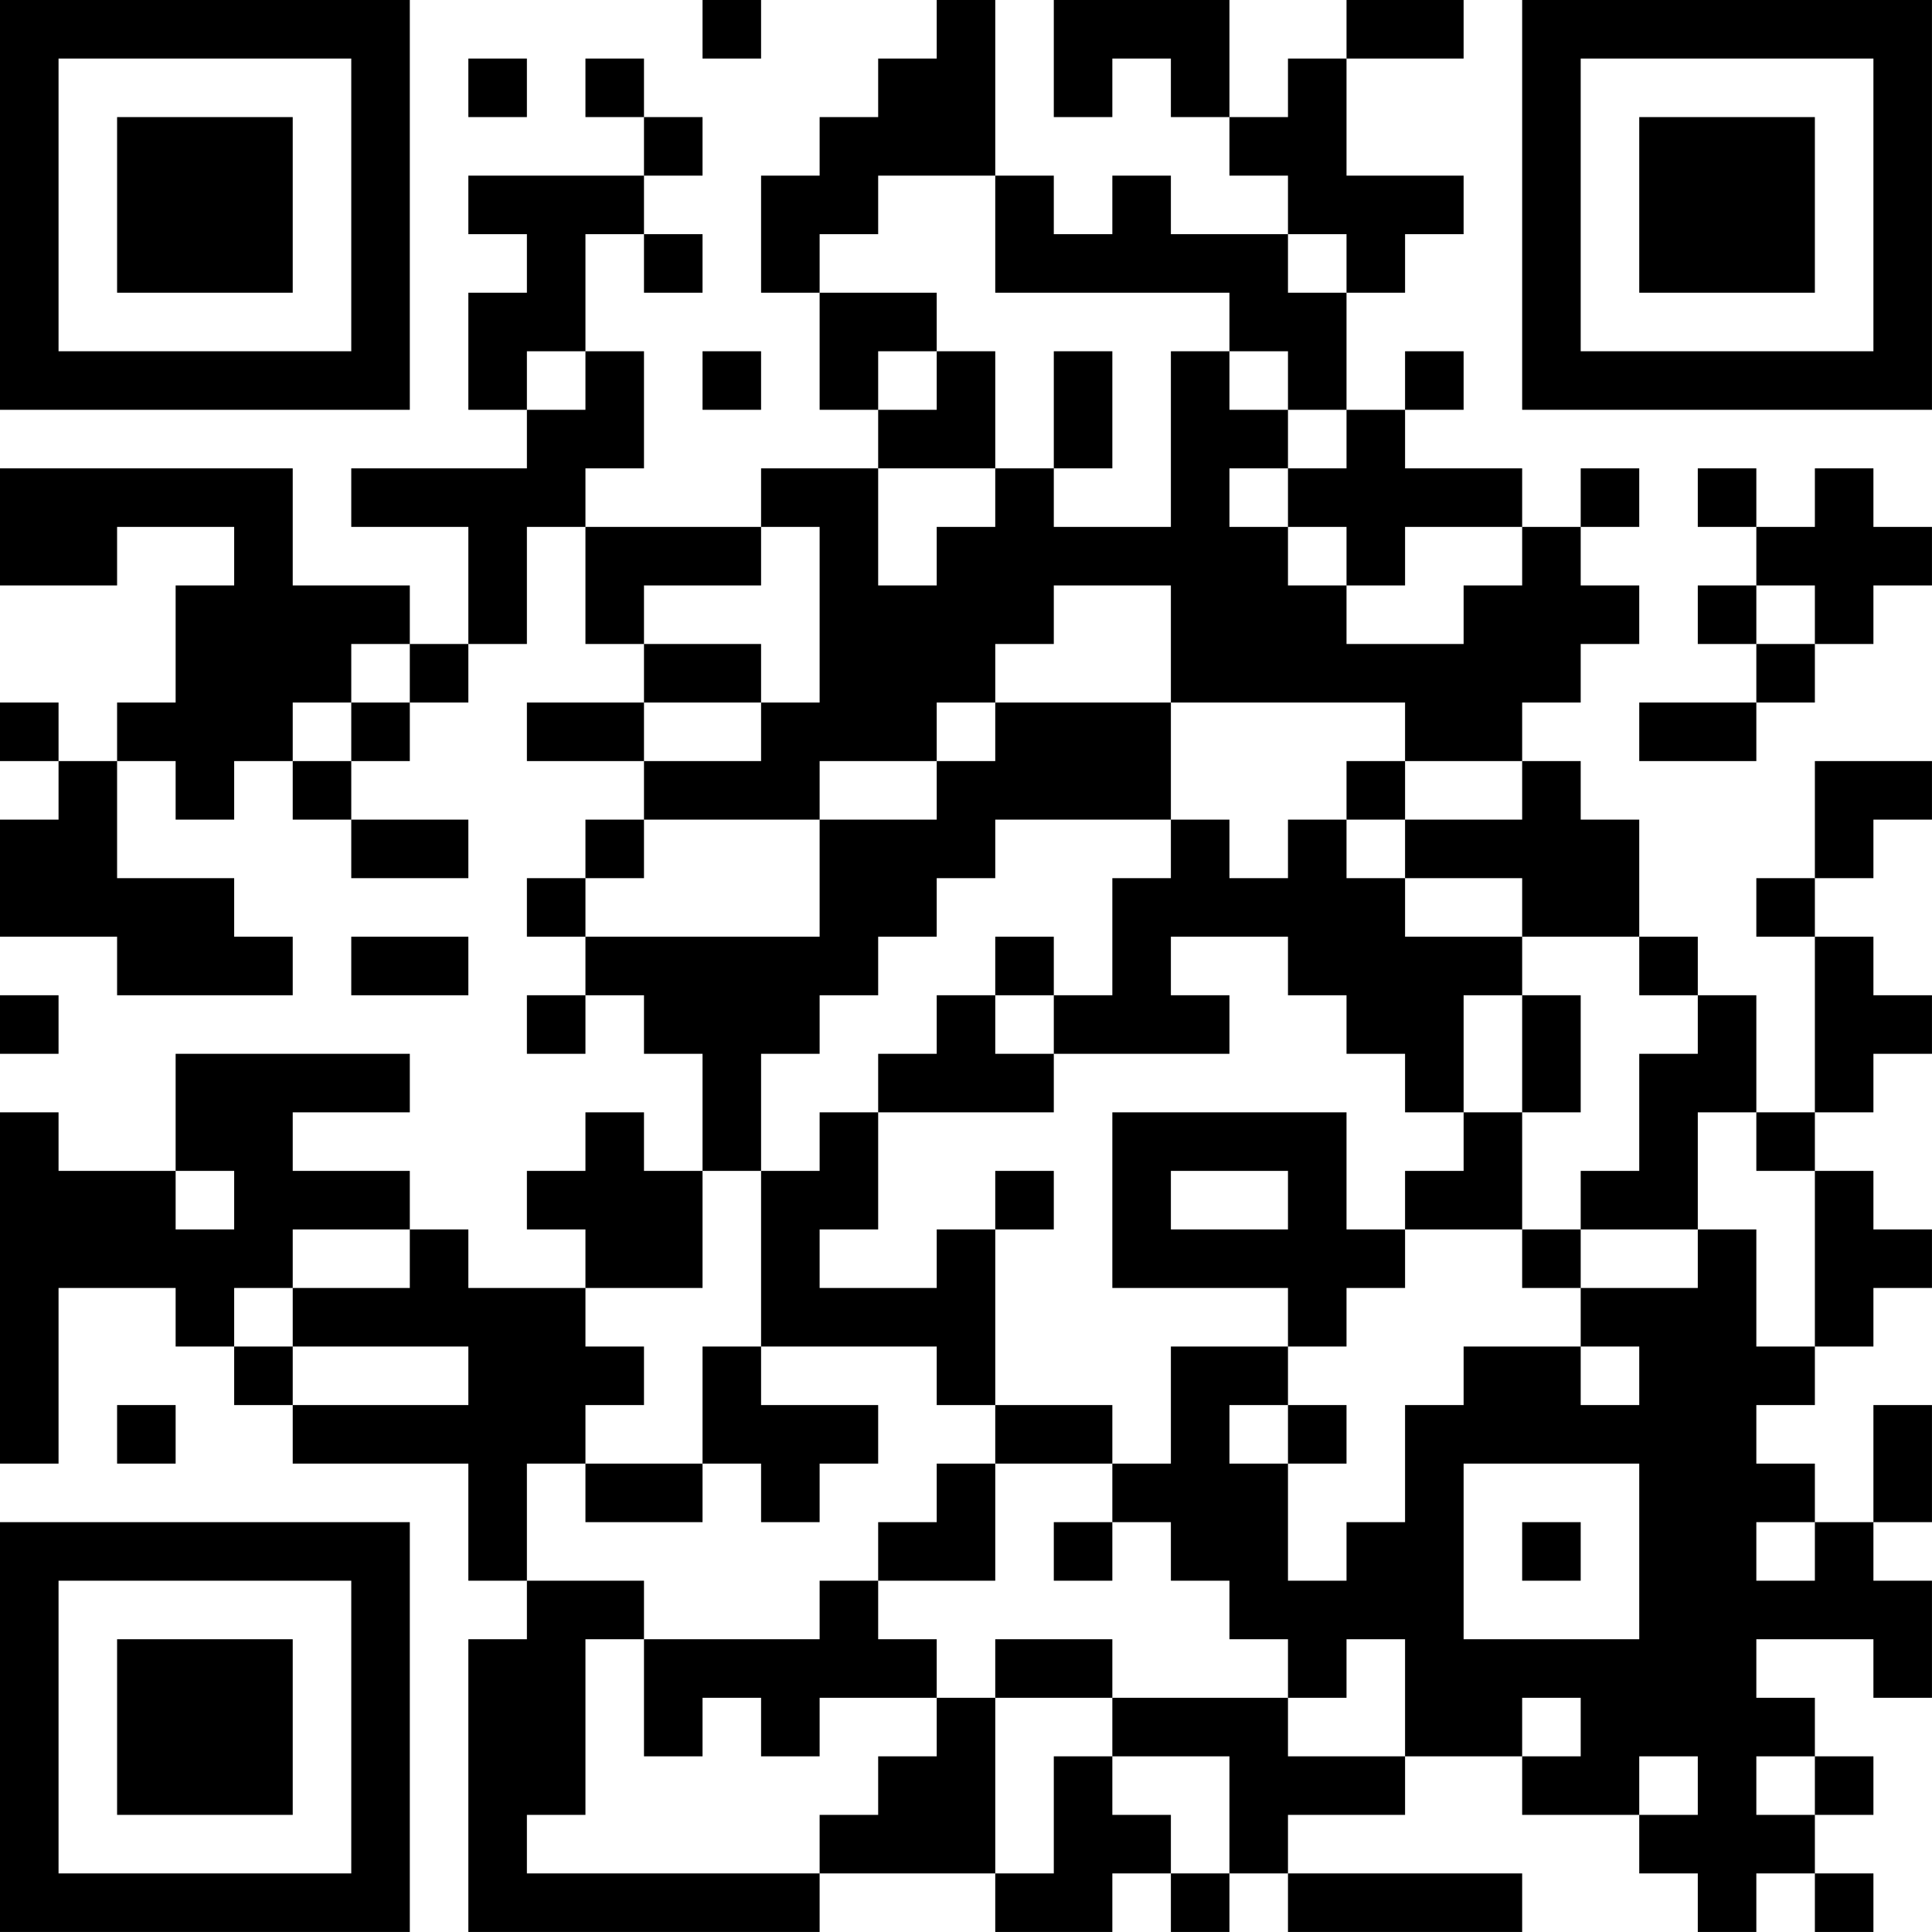 <?xml version="1.0" encoding="UTF-8"?>
<svg xmlns="http://www.w3.org/2000/svg" version="1.1" width="400" height="400" viewBox="0 0 400 400"><rect x="0" y="0" width="400" height="400" fill="#ffffff"/><g transform="scale(12.121)"><g transform="translate(0,0)"><path fill-rule="evenodd" d="M12 0L12 1L13 1L13 0ZM16 0L16 1L15 1L15 2L14 2L14 3L13 3L13 5L14 5L14 7L15 7L15 8L13 8L13 9L10 9L10 8L11 8L11 6L10 6L10 4L11 4L11 5L12 5L12 4L11 4L11 3L12 3L12 2L11 2L11 1L10 1L10 2L11 2L11 3L8 3L8 4L9 4L9 5L8 5L8 7L9 7L9 8L6 8L6 9L8 9L8 11L7 11L7 10L5 10L5 8L0 8L0 10L2 10L2 9L4 9L4 10L3 10L3 12L2 12L2 13L1 13L1 12L0 12L0 13L1 13L1 14L0 14L0 16L2 16L2 17L5 17L5 16L4 16L4 15L2 15L2 13L3 13L3 14L4 14L4 13L5 13L5 14L6 14L6 15L8 15L8 14L6 14L6 13L7 13L7 12L8 12L8 11L9 11L9 9L10 9L10 11L11 11L11 12L9 12L9 13L11 13L11 14L10 14L10 15L9 15L9 16L10 16L10 17L9 17L9 18L10 18L10 17L11 17L11 18L12 18L12 20L11 20L11 19L10 19L10 20L9 20L9 21L10 21L10 22L8 22L8 21L7 21L7 20L5 20L5 19L7 19L7 18L3 18L3 20L1 20L1 19L0 19L0 25L1 25L1 22L3 22L3 23L4 23L4 24L5 24L5 25L8 25L8 27L9 27L9 28L8 28L8 33L14 33L14 32L17 32L17 33L19 33L19 32L20 32L20 33L21 33L21 32L22 32L22 33L26 33L26 32L22 32L22 31L24 31L24 30L26 30L26 31L28 31L28 32L29 32L29 33L30 33L30 32L31 32L31 33L32 33L32 32L31 32L31 31L32 31L32 30L31 30L31 29L30 29L30 28L32 28L32 29L33 29L33 27L32 27L32 26L33 26L33 24L32 24L32 26L31 26L31 25L30 25L30 24L31 24L31 23L32 23L32 22L33 22L33 21L32 21L32 20L31 20L31 19L32 19L32 18L33 18L33 17L32 17L32 16L31 16L31 15L32 15L32 14L33 14L33 13L31 13L31 15L30 15L30 16L31 16L31 19L30 19L30 17L29 17L29 16L28 16L28 14L27 14L27 13L26 13L26 12L27 12L27 11L28 11L28 10L27 10L27 9L28 9L28 8L27 8L27 9L26 9L26 8L24 8L24 7L25 7L25 6L24 6L24 7L23 7L23 5L24 5L24 4L25 4L25 3L23 3L23 1L25 1L25 0L23 0L23 1L22 1L22 2L21 2L21 0L18 0L18 2L19 2L19 1L20 1L20 2L21 2L21 3L22 3L22 4L20 4L20 3L19 3L19 4L18 4L18 3L17 3L17 0ZM8 1L8 2L9 2L9 1ZM15 3L15 4L14 4L14 5L16 5L16 6L15 6L15 7L16 7L16 6L17 6L17 8L15 8L15 10L16 10L16 9L17 9L17 8L18 8L18 9L20 9L20 6L21 6L21 7L22 7L22 8L21 8L21 9L22 9L22 10L23 10L23 11L25 11L25 10L26 10L26 9L24 9L24 10L23 10L23 9L22 9L22 8L23 8L23 7L22 7L22 6L21 6L21 5L17 5L17 3ZM22 4L22 5L23 5L23 4ZM9 6L9 7L10 7L10 6ZM12 6L12 7L13 7L13 6ZM18 6L18 8L19 8L19 6ZM29 8L29 9L30 9L30 10L29 10L29 11L30 11L30 12L28 12L28 13L30 13L30 12L31 12L31 11L32 11L32 10L33 10L33 9L32 9L32 8L31 8L31 9L30 9L30 8ZM13 9L13 10L11 10L11 11L13 11L13 12L11 12L11 13L13 13L13 12L14 12L14 9ZM18 10L18 11L17 11L17 12L16 12L16 13L14 13L14 14L11 14L11 15L10 15L10 16L14 16L14 14L16 14L16 13L17 13L17 12L20 12L20 14L17 14L17 15L16 15L16 16L15 16L15 17L14 17L14 18L13 18L13 20L12 20L12 22L10 22L10 23L11 23L11 24L10 24L10 25L9 25L9 27L11 27L11 28L10 28L10 31L9 31L9 32L14 32L14 31L15 31L15 30L16 30L16 29L17 29L17 32L18 32L18 30L19 30L19 31L20 31L20 32L21 32L21 30L19 30L19 29L22 29L22 30L24 30L24 28L23 28L23 29L22 29L22 28L21 28L21 27L20 27L20 26L19 26L19 25L20 25L20 23L22 23L22 24L21 24L21 25L22 25L22 27L23 27L23 26L24 26L24 24L25 24L25 23L27 23L27 24L28 24L28 23L27 23L27 22L29 22L29 21L30 21L30 23L31 23L31 20L30 20L30 19L29 19L29 21L27 21L27 20L28 20L28 18L29 18L29 17L28 17L28 16L26 16L26 15L24 15L24 14L26 14L26 13L24 13L24 12L20 12L20 10ZM30 10L30 11L31 11L31 10ZM6 11L6 12L5 12L5 13L6 13L6 12L7 12L7 11ZM23 13L23 14L22 14L22 15L21 15L21 14L20 14L20 15L19 15L19 17L18 17L18 16L17 16L17 17L16 17L16 18L15 18L15 19L14 19L14 20L13 20L13 23L12 23L12 25L10 25L10 26L12 26L12 25L13 25L13 26L14 26L14 25L15 25L15 24L13 24L13 23L16 23L16 24L17 24L17 25L16 25L16 26L15 26L15 27L14 27L14 28L11 28L11 30L12 30L12 29L13 29L13 30L14 30L14 29L16 29L16 28L15 28L15 27L17 27L17 25L19 25L19 24L17 24L17 21L18 21L18 20L17 20L17 21L16 21L16 22L14 22L14 21L15 21L15 19L18 19L18 18L21 18L21 17L20 17L20 16L22 16L22 17L23 17L23 18L24 18L24 19L25 19L25 20L24 20L24 21L23 21L23 19L19 19L19 22L22 22L22 23L23 23L23 22L24 22L24 21L26 21L26 22L27 22L27 21L26 21L26 19L27 19L27 17L26 17L26 16L24 16L24 15L23 15L23 14L24 14L24 13ZM6 16L6 17L8 17L8 16ZM0 17L0 18L1 18L1 17ZM17 17L17 18L18 18L18 17ZM25 17L25 19L26 19L26 17ZM3 20L3 21L4 21L4 20ZM20 20L20 21L22 21L22 20ZM5 21L5 22L4 22L4 23L5 23L5 24L8 24L8 23L5 23L5 22L7 22L7 21ZM2 24L2 25L3 25L3 24ZM22 24L22 25L23 25L23 24ZM25 25L25 28L28 28L28 25ZM18 26L18 27L19 27L19 26ZM26 26L26 27L27 27L27 26ZM30 26L30 27L31 27L31 26ZM17 28L17 29L19 29L19 28ZM26 29L26 30L27 30L27 29ZM28 30L28 31L29 31L29 30ZM30 30L30 31L31 31L31 30ZM0 0L0 7L7 7L7 0ZM1 1L1 6L6 6L6 1ZM2 2L2 5L5 5L5 2ZM26 0L26 7L33 7L33 0ZM27 1L27 6L32 6L32 1ZM28 2L28 5L31 5L31 2ZM0 26L0 33L7 33L7 26ZM1 27L1 32L6 32L6 27ZM2 28L2 31L5 31L5 28Z" fill="#000000"/></g></g></svg>
